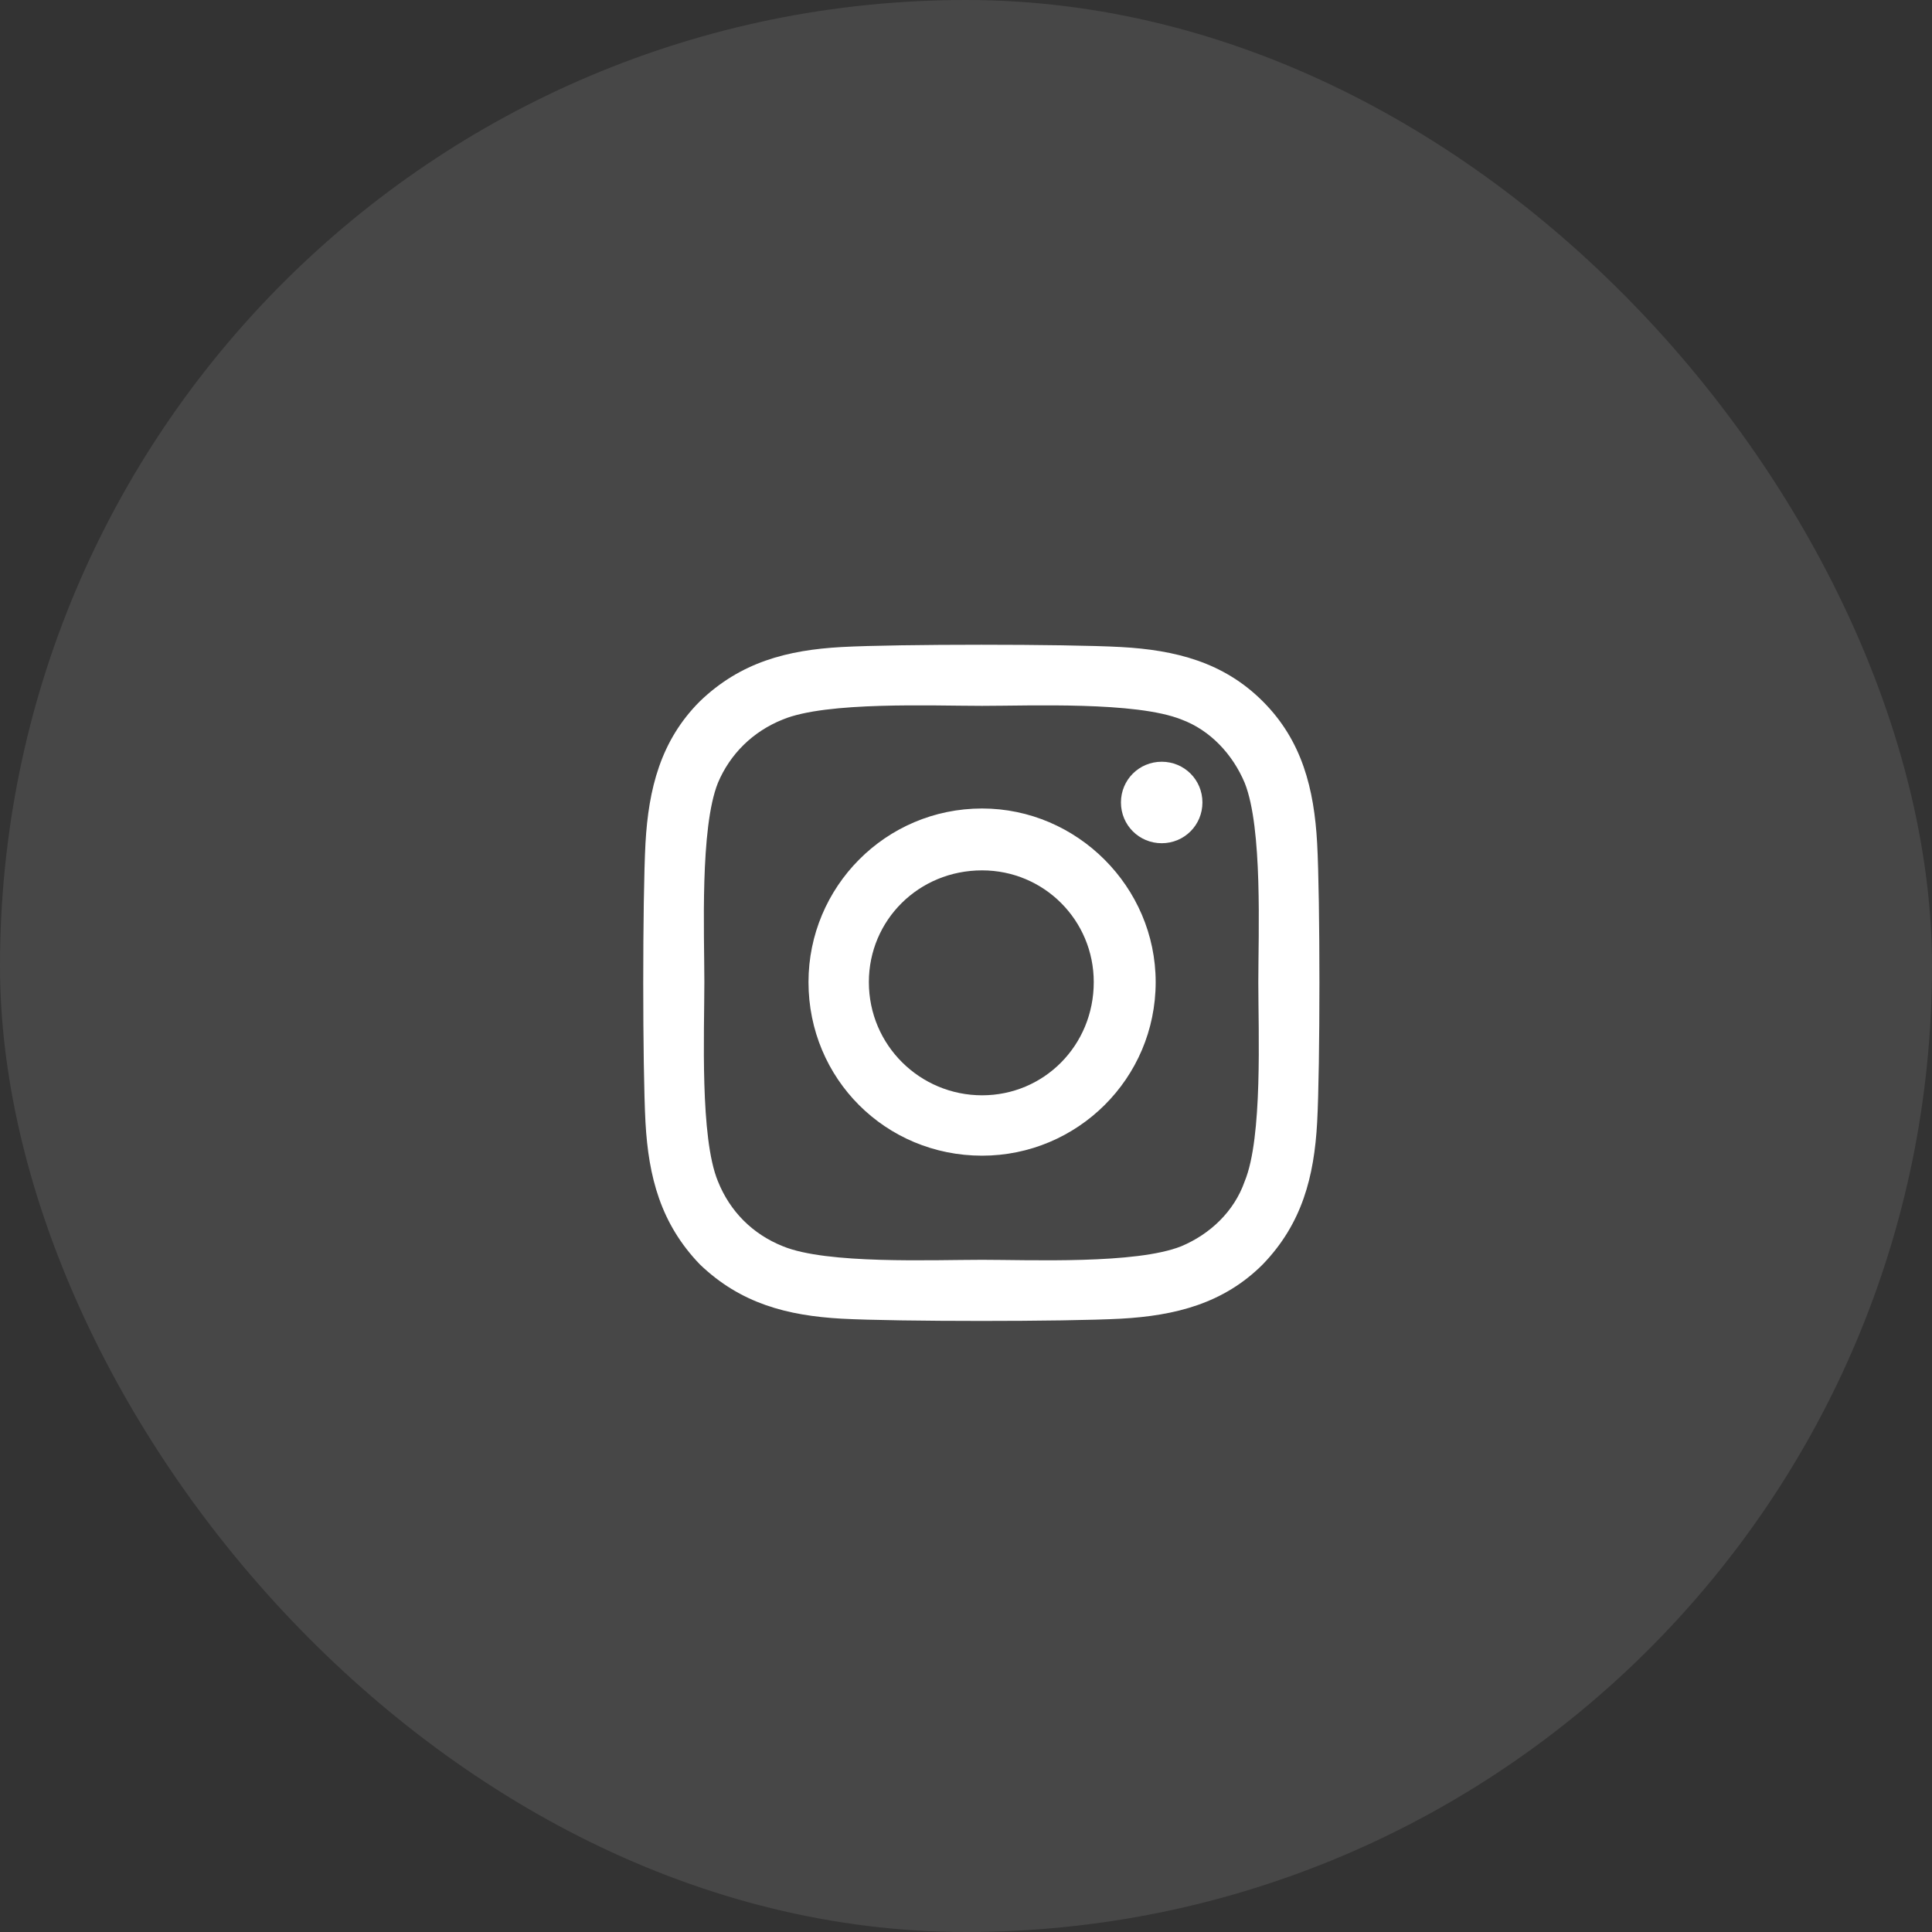 <svg width="40" height="40" viewBox="0 0 40 40" fill="none" xmlns="http://www.w3.org/2000/svg">
<rect x="0" y="0" width="40" height="40" fill="#333333" stroke="none"/>
<rect opacity="0.1" width="40" height="40" rx="20" fill="white"/>
<path d="M20.333 16.739C18.333 16.739 16.739 18.364 16.739 20.333C16.739 22.333 18.333 23.927 20.333 23.927C22.302 23.927 23.927 22.333 23.927 20.333C23.927 18.364 22.302 16.739 20.333 16.739ZM20.333 22.677C19.052 22.677 17.989 21.645 17.989 20.333C17.989 19.052 19.02 18.02 20.333 18.02C21.614 18.02 22.645 19.052 22.645 20.333C22.645 21.645 21.614 22.677 20.333 22.677ZM24.895 16.614C24.895 16.145 24.52 15.771 24.052 15.771C23.583 15.771 23.208 16.145 23.208 16.614C23.208 17.083 23.583 17.458 24.052 17.458C24.52 17.458 24.895 17.083 24.895 16.614ZM27.27 17.458C27.208 16.333 26.958 15.333 26.145 14.521C25.333 13.708 24.333 13.458 23.208 13.396C22.052 13.333 18.583 13.333 17.427 13.396C16.302 13.458 15.333 13.708 14.489 14.521C13.677 15.333 13.427 16.333 13.364 17.458C13.302 18.614 13.302 22.083 13.364 23.239C13.427 24.364 13.677 25.333 14.489 26.177C15.333 26.989 16.302 27.239 17.427 27.302C18.583 27.364 22.052 27.364 23.208 27.302C24.333 27.239 25.333 26.989 26.145 26.177C26.958 25.333 27.208 24.364 27.27 23.239C27.333 22.083 27.333 18.614 27.27 17.458ZM25.77 24.458C25.552 25.083 25.052 25.552 24.458 25.802C23.52 26.177 21.333 26.083 20.333 26.083C19.302 26.083 17.114 26.177 16.208 25.802C15.583 25.552 15.114 25.083 14.864 24.458C14.489 23.552 14.583 21.364 14.583 20.333C14.583 19.333 14.489 17.145 14.864 16.208C15.114 15.614 15.583 15.146 16.208 14.896C17.114 14.521 19.302 14.614 20.333 14.614C21.333 14.614 23.52 14.521 24.458 14.896C25.052 15.114 25.52 15.614 25.77 16.208C26.145 17.145 26.052 19.333 26.052 20.333C26.052 21.364 26.145 23.552 25.77 24.458Z" fill="white"/>
</svg>
